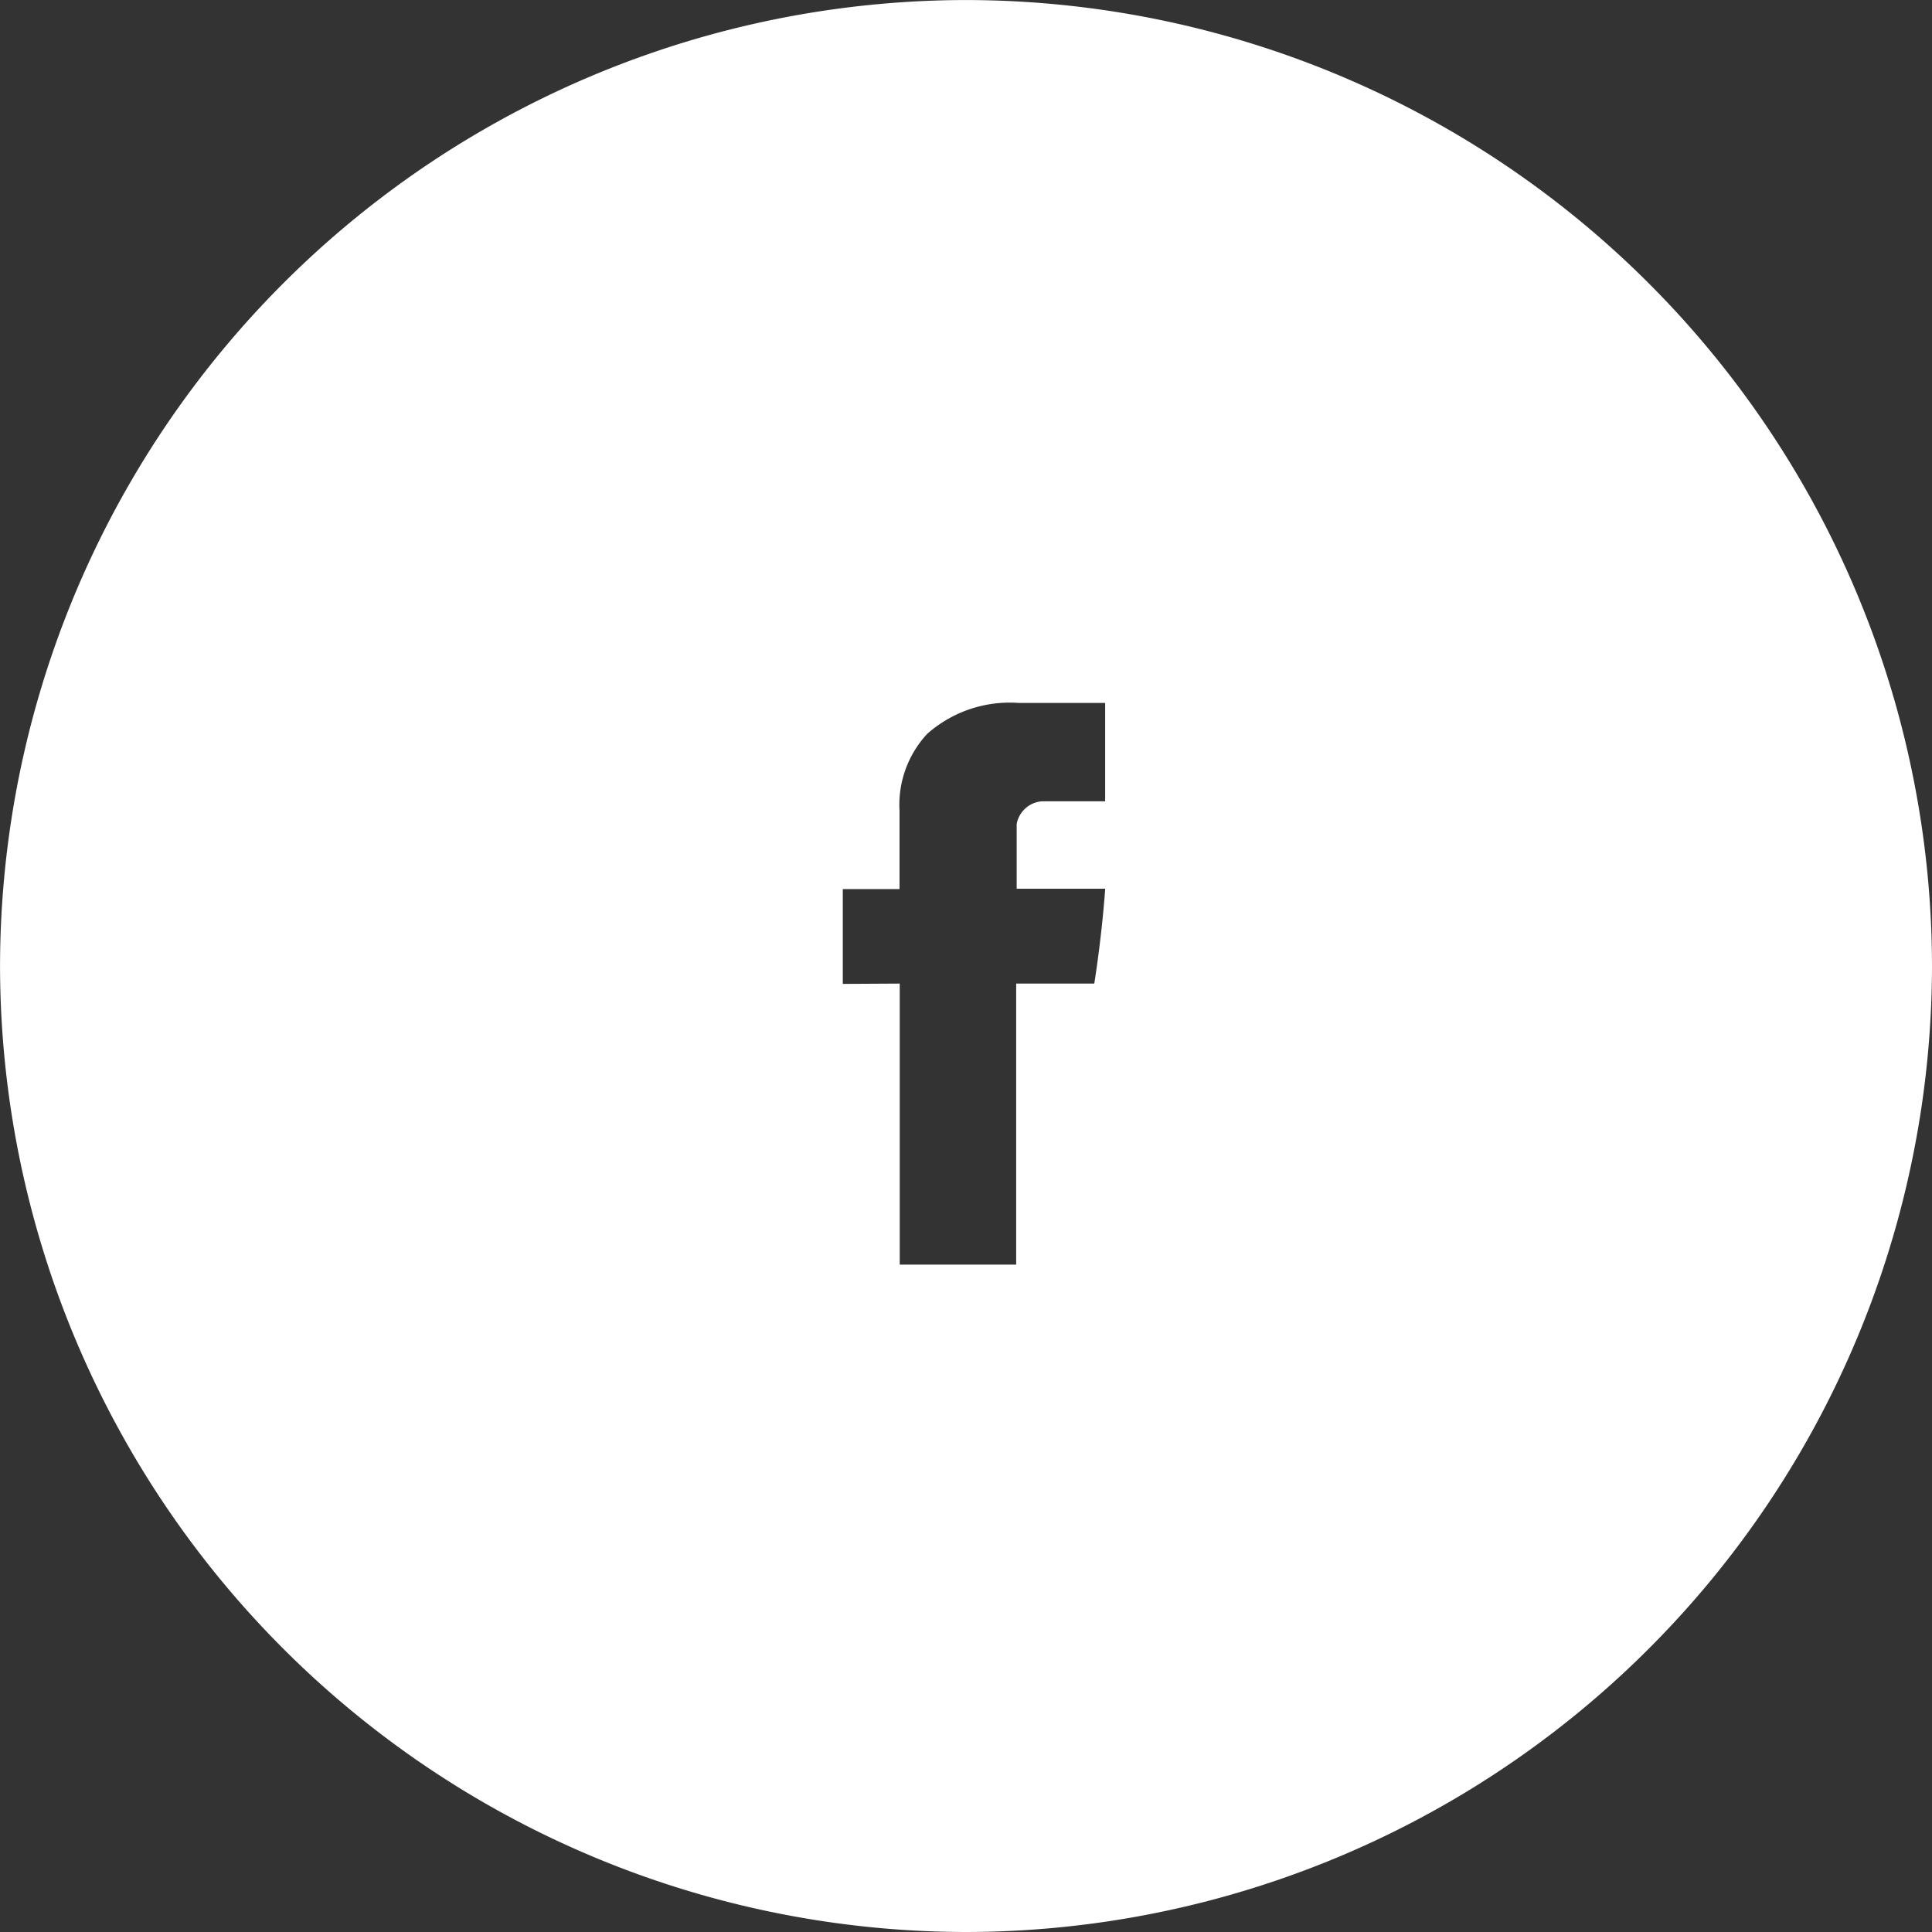 <svg xmlns="http://www.w3.org/2000/svg" viewBox="3630.499 15274.999 55.001 55.002"><rect x="3630.499" y="15274.999" width="55.001" height="55.002" fill="#333333" stroke="none"/><defs><style>.a{fill:#fff;}</style></defs><g transform="translate(3469.5 14738)"><path class="a" d="M-3442-13663a27.532,27.532,0,0,1-27.5-27.5,27.532,27.532,0,0,1,27.5-27.5,27.532,27.532,0,0,1,27.5,27.5A27.532,27.532,0,0,1-3442-13663Zm-1.887-27v8h3.315v-8h2.224c0-.007.21-1.288.31-2.7h-2.52v-1.842a.79.79,0,0,1,.719-.647h1.8v-2.8h-2.455a3.548,3.548,0,0,0-2.609.878,2.967,2.967,0,0,0-.79,2.193v2.227h-1.615v2.7Z" transform="translate(3630.5 14255)"/></g></svg>